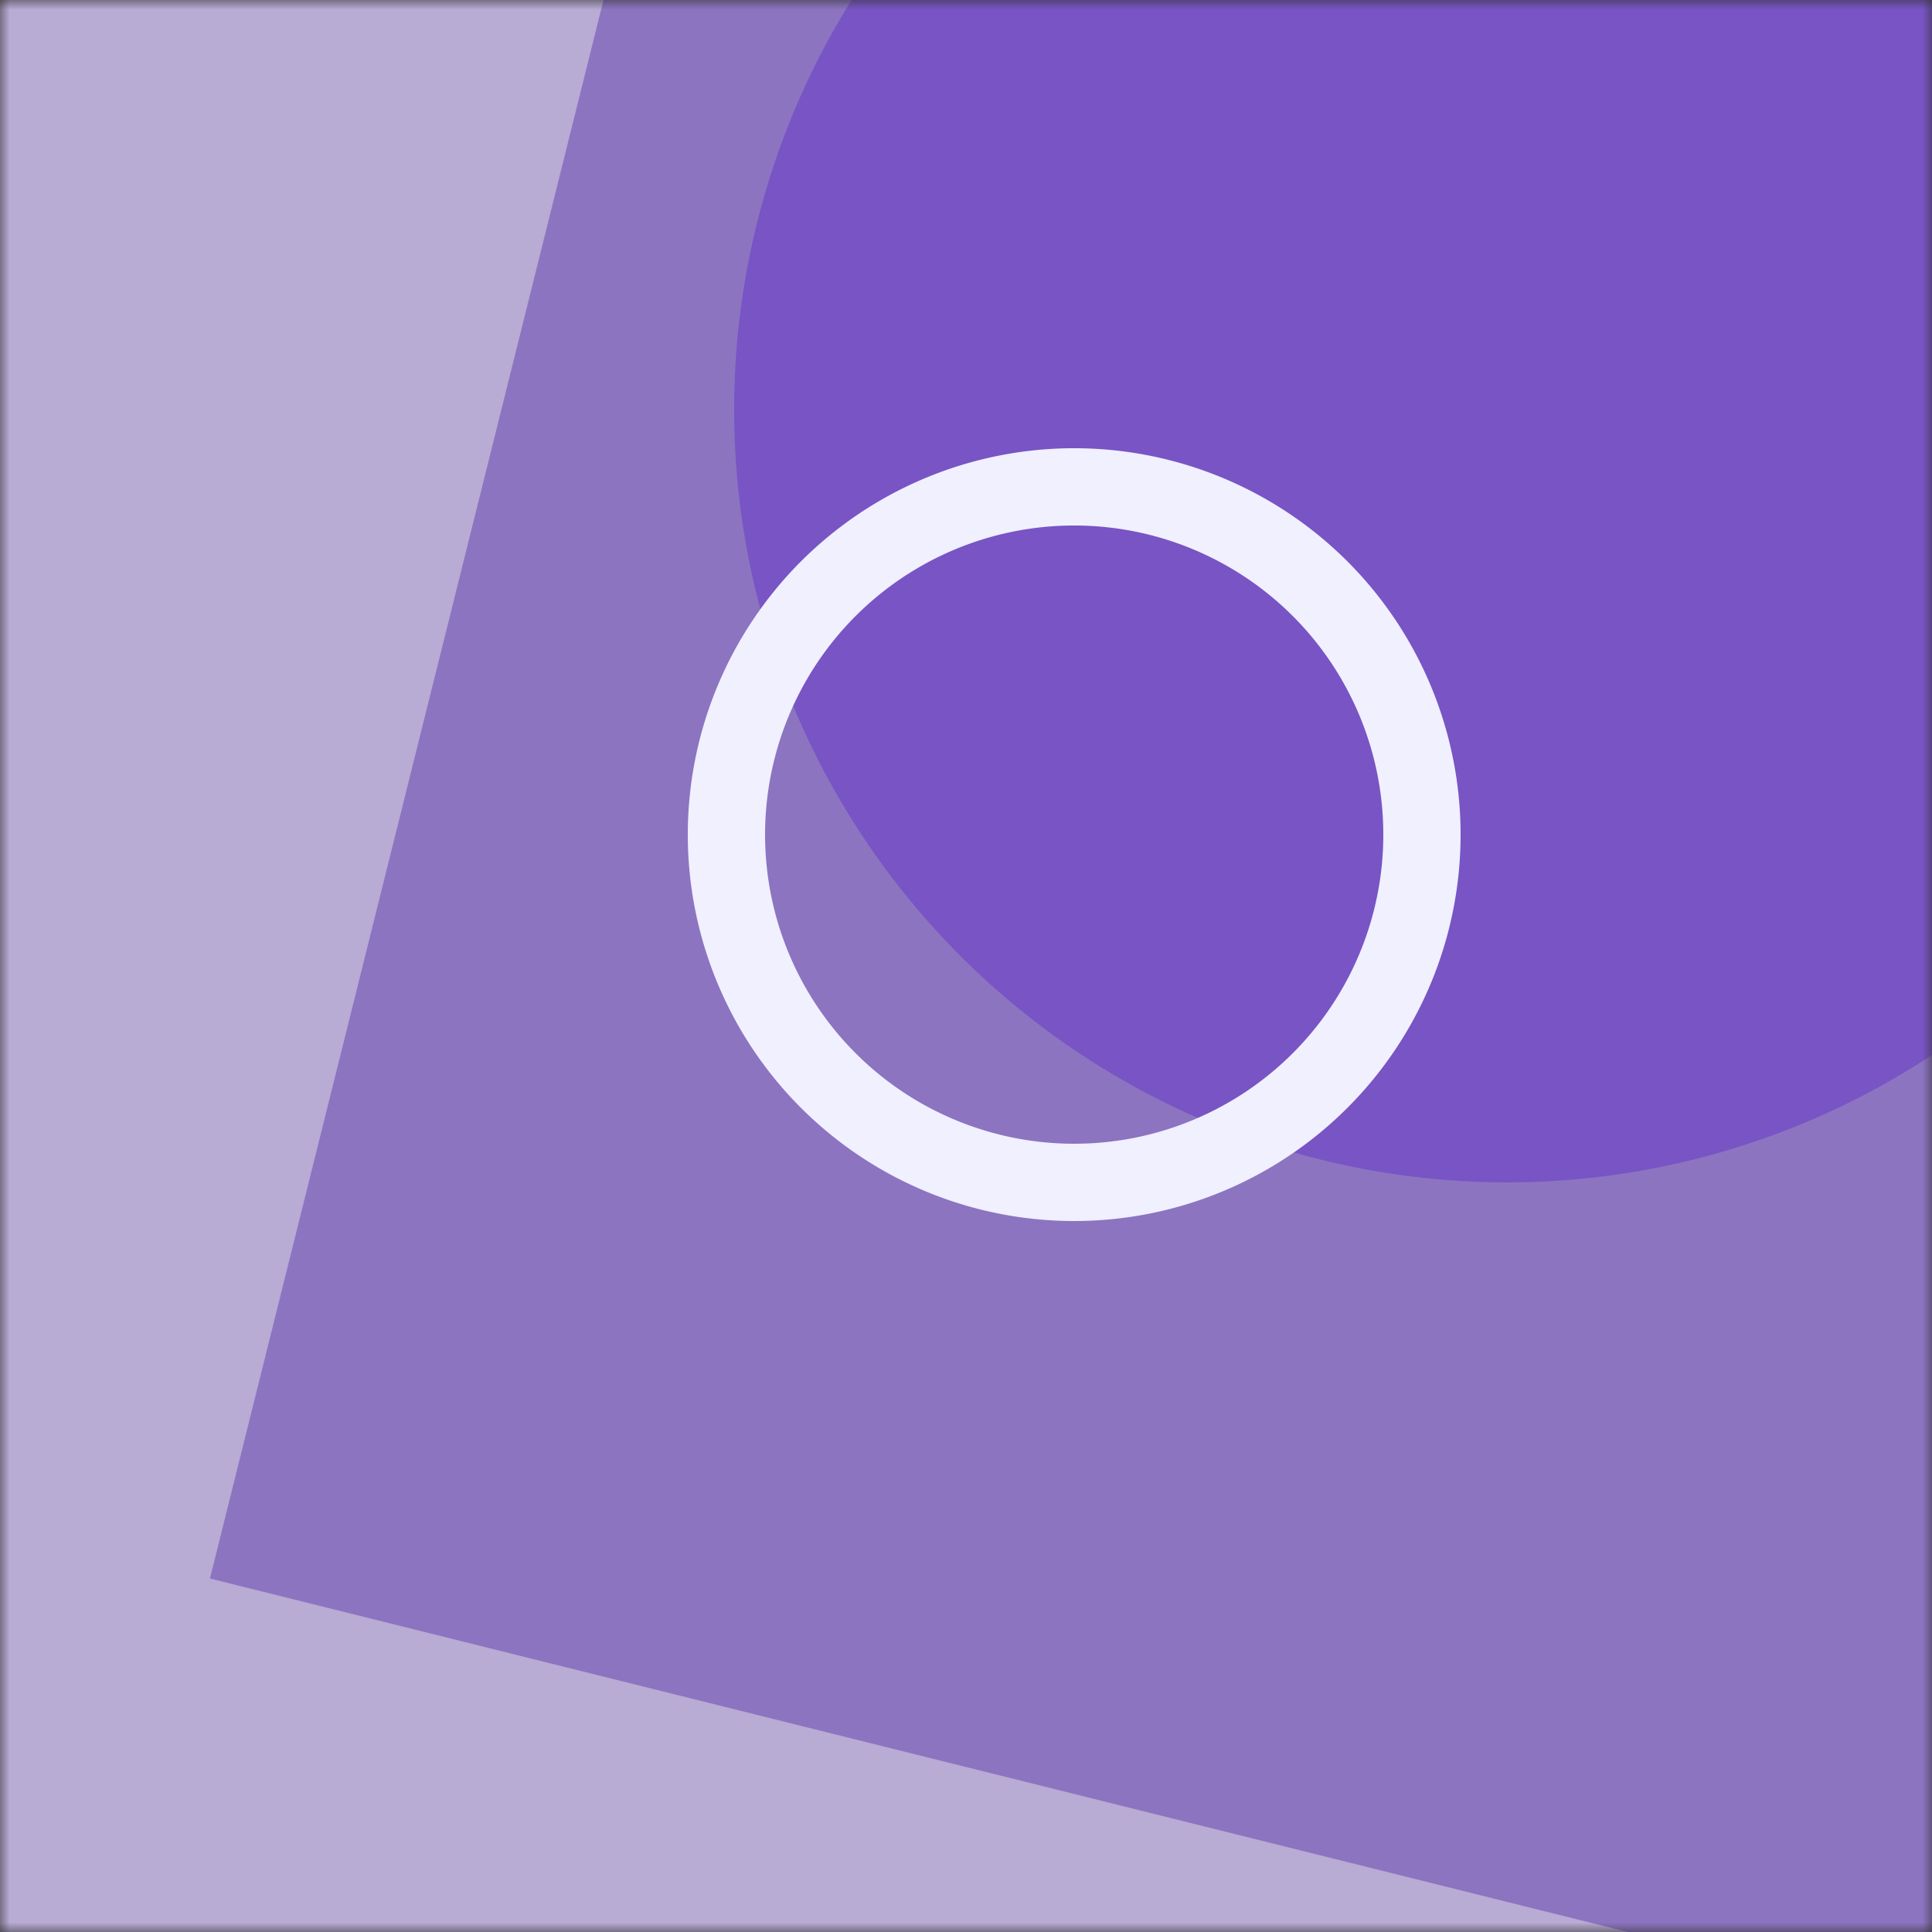 <svg xmlns="http://www.w3.org/2000/svg" viewBox="0 0 100 100" fill="none" shape-rendering="auto"><rect x="0" y="0" width="100" height="100" fill="#333333" stroke="none"/><mask id="viewboxMask"><rect width="100" height="100" rx="0" ry="0" x="0" y="0" fill="#fff" /></mask><g mask="url(#viewboxMask)"><rect fill="#b8abd4" width="100" height="100" x="0" y="0" /><g transform="matrix(1.2 0 0 1.2 -10 -10)"><g transform="translate(28, -10) rotate(-76 50 50)"><path d="M0 0h100v100H0V0Z" fill="#8c74c1"/></g></g><g transform="matrix(.8 0 0 .8 10 10)"><g transform="translate(35, -36) rotate(-178 50 50)"><path d="M100 50A50 50 0 1 1 0 50a50 50 0 0 1 100 0Z" fill="#7854c5"/></g></g><g transform="matrix(.4 0 0 .4 30 30)"><g transform="translate(14, -17) rotate(-121 50 50)"><path fill-rule="evenodd" clip-rule="evenodd" d="M50 90a40 40 0 1 0 0-80 40 40 0 0 0 0 80Zm0 10A50 50 0 1 0 50 0a50 50 0 0 0 0 100Z" fill="#f0f0ff"/></g></g></g></svg>